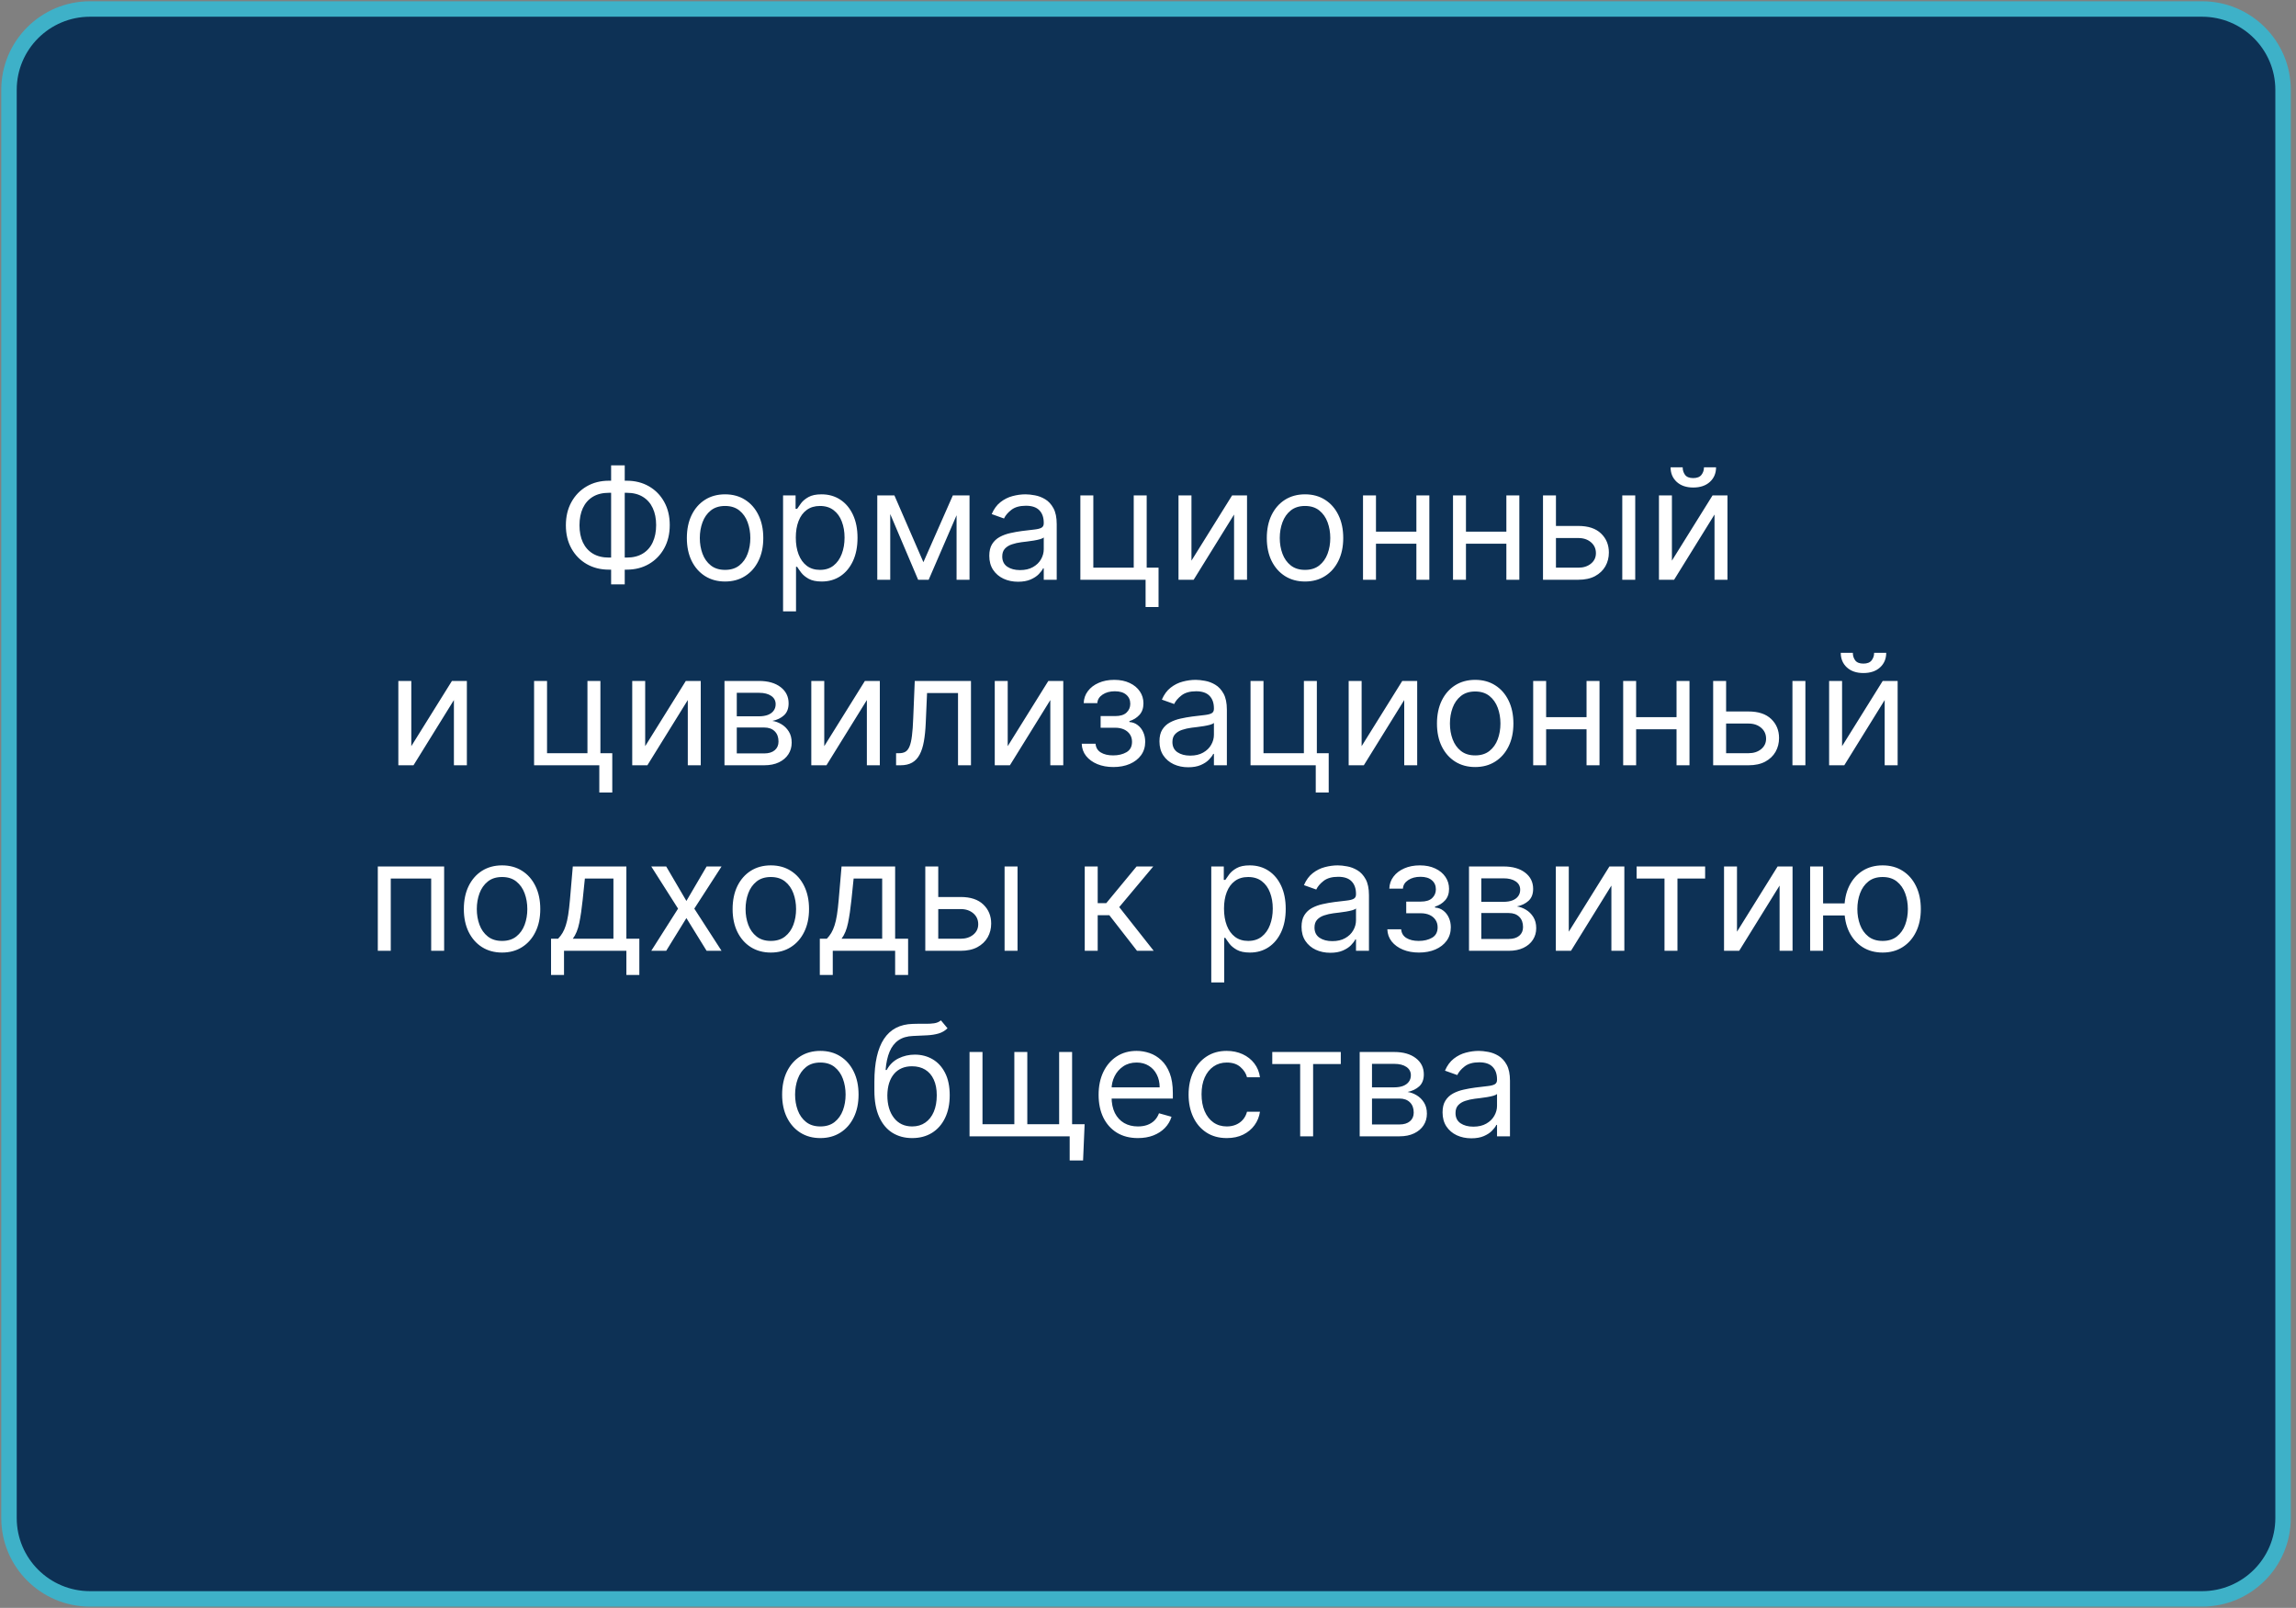 <?xml version="1.0" encoding="UTF-8"?> <svg xmlns="http://www.w3.org/2000/svg" width="297" height="208" viewBox="0 0 297 208" fill="none"><rect x="0" y="0" width="297" height="208" fill="#808080" stroke="none"/><g clip-path="url(#clip0_4264_37)"><path d="M284.844 1.164H11.646C5.857 1.164 1.164 5.846 1.164 11.622V196.382C1.164 202.158 5.857 206.84 11.646 206.84H284.844C290.634 206.84 295.327 202.158 295.327 196.382V11.622C295.327 5.846 290.634 1.164 284.844 1.164Z" fill="#0D3155" stroke="#3EB1C8" stroke-width="2"></path><path d="M78.767 62.188H81.068C82.148 62.188 83.107 62.429 83.945 62.912C84.783 63.395 85.441 64.067 85.919 64.929C86.397 65.791 86.636 66.79 86.636 67.926C86.636 69.062 86.397 70.064 85.919 70.93C85.441 71.797 84.783 72.474 83.945 72.962C83.107 73.449 82.148 73.693 81.068 73.693H78.767C77.688 73.693 76.729 73.452 75.891 72.969C75.053 72.486 74.395 71.813 73.916 70.952C73.438 70.09 73.199 69.091 73.199 67.954C73.199 66.818 73.438 65.817 73.916 64.95C74.395 64.084 75.053 63.407 75.891 62.919C76.729 62.431 77.688 62.188 78.767 62.188ZM78.767 63.75C77.943 63.75 77.247 63.923 76.679 64.269C76.116 64.614 75.687 65.102 75.394 65.731C75.105 66.361 74.96 67.102 74.96 67.954C74.96 68.797 75.105 69.531 75.394 70.156C75.687 70.781 76.116 71.267 76.679 71.612C77.247 71.958 77.943 72.131 78.767 72.131H81.068C81.892 72.131 82.586 71.958 83.149 71.612C83.718 71.267 84.146 70.779 84.435 70.149C84.728 69.519 84.875 68.778 84.875 67.926C84.875 67.083 84.728 66.349 84.435 65.724C84.146 65.099 83.718 64.614 83.149 64.269C82.586 63.923 81.892 63.75 81.068 63.75H78.767ZM80.813 60.199V75.597H79.051V60.199H80.813ZM93.792 75.227C92.807 75.227 91.943 74.993 91.2 74.524C90.461 74.055 89.883 73.4 89.467 72.557C89.055 71.714 88.849 70.729 88.849 69.602C88.849 68.466 89.055 67.474 89.467 66.626C89.883 65.779 90.461 65.121 91.2 64.652C91.943 64.183 92.807 63.949 93.792 63.949C94.777 63.949 95.639 64.183 96.377 64.652C97.121 65.121 97.698 65.779 98.11 66.626C98.527 67.474 98.735 68.466 98.735 69.602C98.735 70.729 98.527 71.714 98.11 72.557C97.698 73.4 97.121 74.055 96.377 74.524C95.639 74.993 94.777 75.227 93.792 75.227ZM93.792 73.722C94.54 73.722 95.156 73.53 95.639 73.146C96.122 72.763 96.479 72.258 96.711 71.633C96.943 71.008 97.059 70.331 97.059 69.602C97.059 68.873 96.943 68.194 96.711 67.564C96.479 66.934 96.122 66.425 95.639 66.037C95.156 65.649 94.54 65.454 93.792 65.454C93.044 65.454 92.428 65.649 91.945 66.037C91.463 66.425 91.105 66.934 90.873 67.564C90.641 68.194 90.525 68.873 90.525 69.602C90.525 70.331 90.641 71.008 90.873 71.633C91.105 72.258 91.463 72.763 91.945 73.146C92.428 73.53 93.044 73.722 93.792 73.722ZM101.294 79.091V64.091H102.913V65.824H103.112C103.235 65.635 103.406 65.393 103.623 65.099C103.846 64.801 104.163 64.536 104.575 64.304C104.992 64.067 105.555 63.949 106.265 63.949C107.184 63.949 107.994 64.178 108.694 64.638C109.395 65.097 109.942 65.748 110.335 66.591C110.728 67.434 110.925 68.428 110.925 69.574C110.925 70.729 110.728 71.731 110.335 72.578C109.942 73.421 109.398 74.074 108.702 74.538C108.006 74.998 107.203 75.227 106.294 75.227C105.593 75.227 105.032 75.111 104.611 74.879C104.189 74.642 103.865 74.375 103.638 74.077C103.41 73.774 103.235 73.523 103.112 73.324H102.97V79.091H101.294ZM102.942 69.546C102.942 70.369 103.062 71.096 103.304 71.726C103.545 72.351 103.898 72.841 104.362 73.196C104.826 73.546 105.394 73.722 106.067 73.722C106.767 73.722 107.352 73.537 107.821 73.168C108.294 72.794 108.649 72.292 108.886 71.662C109.128 71.028 109.248 70.322 109.248 69.546C109.248 68.778 109.13 68.087 108.893 67.472C108.661 66.851 108.309 66.361 107.835 66.001C107.366 65.637 106.777 65.454 106.067 65.454C105.385 65.454 104.812 65.627 104.348 65.973C103.884 66.314 103.533 66.792 103.297 67.408C103.06 68.019 102.942 68.731 102.942 69.546ZM119.447 72.727L123.254 64.091H124.845L120.129 75H118.765L114.135 64.091H115.697L119.447 72.727ZM115.157 64.091V75H113.481V64.091H115.157ZM123.737 75V64.091H125.413V75H123.737ZM131.692 75.256C131 75.256 130.373 75.126 129.809 74.865C129.246 74.6 128.799 74.219 128.467 73.722C128.136 73.22 127.97 72.614 127.97 71.903C127.97 71.278 128.093 70.772 128.339 70.383C128.586 69.99 128.915 69.683 129.327 69.46C129.738 69.238 130.193 69.072 130.69 68.963C131.192 68.849 131.696 68.76 132.203 68.693C132.866 68.608 133.403 68.544 133.815 68.501C134.232 68.454 134.535 68.376 134.724 68.267C134.918 68.158 135.015 67.969 135.015 67.699V67.642C135.015 66.941 134.824 66.397 134.44 66.008C134.061 65.62 133.486 65.426 132.714 65.426C131.914 65.426 131.287 65.601 130.832 65.952C130.378 66.302 130.058 66.676 129.873 67.074L128.282 66.506C128.567 65.843 128.945 65.327 129.419 64.957C129.897 64.583 130.418 64.323 130.981 64.176C131.55 64.025 132.108 63.949 132.657 63.949C133.008 63.949 133.41 63.992 133.865 64.077C134.324 64.157 134.767 64.325 135.193 64.581C135.624 64.837 135.981 65.222 136.265 65.739C136.55 66.255 136.692 66.946 136.692 67.812V75H135.015V73.523H134.93C134.817 73.76 134.627 74.013 134.362 74.283C134.097 74.553 133.744 74.782 133.304 74.972C132.863 75.161 132.326 75.256 131.692 75.256ZM131.947 73.75C132.61 73.75 133.169 73.62 133.623 73.359C134.083 73.099 134.428 72.763 134.66 72.351C134.897 71.939 135.015 71.506 135.015 71.051V69.517C134.944 69.602 134.788 69.68 134.547 69.751C134.31 69.818 134.035 69.877 133.723 69.929C133.415 69.976 133.114 70.019 132.821 70.057C132.532 70.09 132.298 70.118 132.118 70.142C131.682 70.199 131.275 70.291 130.896 70.419C130.522 70.542 130.219 70.729 129.987 70.98C129.76 71.226 129.646 71.562 129.646 71.989C129.646 72.571 129.862 73.011 130.292 73.31C130.728 73.603 131.28 73.75 131.947 73.75ZM148.33 64.091V73.438H149.865V78.523H148.188V75H139.751V64.091H141.427V73.438H146.654V64.091H148.33ZM154.122 72.528L159.378 64.091H161.31V75H159.634V66.562L154.406 75H152.446V64.091H154.122V72.528ZM168.812 75.227C167.827 75.227 166.963 74.993 166.219 74.524C165.481 74.055 164.903 73.4 164.486 72.557C164.074 71.714 163.868 70.729 163.868 69.602C163.868 68.466 164.074 67.474 164.486 66.626C164.903 65.779 165.481 65.121 166.219 64.652C166.963 64.183 167.827 63.949 168.812 63.949C169.796 63.949 170.658 64.183 171.397 64.652C172.14 65.121 172.718 65.779 173.13 66.626C173.546 67.474 173.755 68.466 173.755 69.602C173.755 70.729 173.546 71.714 173.13 72.557C172.718 73.4 172.14 74.055 171.397 74.524C170.658 74.993 169.796 75.227 168.812 75.227ZM168.812 73.722C169.56 73.722 170.175 73.53 170.658 73.146C171.141 72.763 171.499 72.258 171.731 71.633C171.963 71.008 172.079 70.331 172.079 69.602C172.079 68.873 171.963 68.194 171.731 67.564C171.499 66.934 171.141 66.425 170.658 66.037C170.175 65.649 169.56 65.454 168.812 65.454C168.064 65.454 167.448 65.649 166.965 66.037C166.482 66.425 166.125 66.934 165.893 67.564C165.661 68.194 165.545 68.873 165.545 69.602C165.545 70.331 165.661 71.008 165.893 71.633C166.125 72.258 166.482 72.763 166.965 73.146C167.448 73.53 168.064 73.722 168.812 73.722ZM183.615 68.778V70.341H177.592V68.778H183.615ZM177.99 64.091V75H176.313V64.091H177.99ZM184.893 64.091V75H183.217V64.091H184.893ZM195.255 68.778V70.341H189.232V68.778H195.255ZM189.63 64.091V75H187.954V64.091H189.63ZM196.534 64.091V75H194.857V64.091H196.534ZM201.044 68.04H204.169C205.447 68.04 206.425 68.364 207.102 69.013C207.779 69.662 208.117 70.483 208.117 71.477C208.117 72.131 207.966 72.725 207.663 73.26C207.36 73.79 206.915 74.214 206.328 74.531C205.74 74.844 205.021 75 204.169 75H199.595V64.091H201.271V73.438H204.169C204.831 73.438 205.376 73.262 205.802 72.912C206.228 72.562 206.441 72.112 206.441 71.562C206.441 70.985 206.228 70.514 205.802 70.149C205.376 69.785 204.831 69.602 204.169 69.602H201.044V68.04ZM209.85 75V64.091H211.526V75H209.85ZM216.271 72.528L221.526 64.091H223.458V75H221.782V66.562L216.555 75H214.595V64.091H216.271V72.528ZM220.419 60.455H221.981C221.981 61.222 221.716 61.849 221.186 62.337C220.655 62.824 219.936 63.068 219.026 63.068C218.132 63.068 217.419 62.824 216.889 62.337C216.363 61.849 216.1 61.222 216.1 60.455H217.663C217.663 60.824 217.765 61.148 217.968 61.428C218.177 61.707 218.529 61.847 219.026 61.847C219.524 61.847 219.879 61.707 220.092 61.428C220.31 61.148 220.419 60.824 220.419 60.455ZM53.204 96.528L58.46 88.091H60.392V99H58.716V90.562L53.489 99H51.528V88.091H53.204V96.528ZM77.666 88.091V97.438H79.201V102.523H77.524V99H69.087V88.091H70.763V97.438H75.99V88.091H77.666ZM83.458 96.528L88.714 88.091H90.646V99H88.97V90.562L83.742 99H81.782V88.091H83.458V96.528ZM93.716 99V88.091H98.176C99.35 88.091 100.283 88.356 100.974 88.886C101.666 89.417 102.011 90.117 102.011 90.989C102.011 91.651 101.815 92.165 101.422 92.53C101.029 92.89 100.524 93.133 99.909 93.261C100.311 93.318 100.702 93.46 101.081 93.688C101.464 93.915 101.782 94.227 102.032 94.625C102.283 95.018 102.409 95.501 102.409 96.074C102.409 96.633 102.267 97.132 101.983 97.572C101.699 98.013 101.291 98.361 100.761 98.617C100.231 98.872 99.596 99 98.858 99H93.716ZM95.307 97.466H98.858C99.435 97.466 99.888 97.329 100.214 97.054C100.541 96.779 100.704 96.405 100.704 95.932C100.704 95.368 100.541 94.926 100.214 94.604C99.888 94.277 99.435 94.114 98.858 94.114H95.307V97.466ZM95.307 92.665H98.176C98.626 92.665 99.012 92.603 99.334 92.48C99.656 92.352 99.902 92.172 100.072 91.94C100.247 91.704 100.335 91.424 100.335 91.102C100.335 90.643 100.143 90.283 99.76 90.023C99.376 89.758 98.848 89.625 98.176 89.625H95.307V92.665ZM106.622 96.528L111.878 88.091H113.81V99H112.134V90.562L106.906 99H104.946V88.091H106.622V96.528ZM115.914 99V97.438H116.312C116.638 97.438 116.911 97.374 117.128 97.246C117.346 97.113 117.521 96.883 117.654 96.557C117.791 96.225 117.895 95.766 117.966 95.179C118.042 94.587 118.097 93.834 118.13 92.921L118.329 88.091H125.601V99H123.925V89.653H119.92L119.749 93.546C119.711 94.44 119.631 95.229 119.508 95.91C119.389 96.588 119.207 97.156 118.961 97.615C118.719 98.074 118.397 98.42 117.995 98.652C117.592 98.884 117.088 99 116.482 99H115.914ZM130.353 96.528L135.608 88.091H137.54V99H135.864V90.562L130.637 99H128.677V88.091H130.353V96.528ZM139.928 96.216H141.718C141.756 96.708 141.979 97.082 142.386 97.338C142.798 97.594 143.333 97.722 143.991 97.722C144.663 97.722 145.239 97.584 145.717 97.31C146.195 97.03 146.434 96.581 146.434 95.96C146.434 95.596 146.344 95.278 146.164 95.008C145.984 94.734 145.731 94.521 145.404 94.369C145.078 94.218 144.692 94.142 144.247 94.142H142.372V92.636H144.247C144.914 92.636 145.407 92.485 145.724 92.182C146.046 91.879 146.207 91.5 146.207 91.046C146.207 90.558 146.034 90.167 145.688 89.874C145.343 89.575 144.853 89.426 144.218 89.426C143.579 89.426 143.046 89.57 142.62 89.859C142.194 90.144 141.969 90.51 141.945 90.96H140.184C140.203 90.373 140.383 89.855 140.724 89.405C141.065 88.95 141.529 88.595 142.116 88.34C142.703 88.079 143.375 87.949 144.133 87.949C144.9 87.949 145.565 88.084 146.129 88.354C146.697 88.619 147.135 88.981 147.443 89.44C147.755 89.895 147.911 90.411 147.911 90.989C147.911 91.604 147.739 92.101 147.393 92.48C147.047 92.859 146.614 93.129 146.093 93.29V93.403C146.505 93.432 146.863 93.564 147.166 93.801C147.473 94.033 147.713 94.338 147.883 94.717C148.053 95.091 148.139 95.506 148.139 95.96C148.139 96.623 147.961 97.201 147.606 97.693C147.251 98.181 146.763 98.56 146.143 98.829C145.523 99.095 144.815 99.227 144.019 99.227C143.248 99.227 142.556 99.102 141.945 98.851C141.335 98.595 140.849 98.242 140.49 97.793C140.134 97.338 139.947 96.812 139.928 96.216ZM153.703 99.256C153.012 99.256 152.385 99.126 151.821 98.865C151.258 98.6 150.81 98.219 150.479 97.722C150.147 97.22 149.982 96.614 149.982 95.903C149.982 95.278 150.105 94.772 150.351 94.383C150.597 93.99 150.926 93.683 151.338 93.46C151.75 93.238 152.205 93.072 152.702 92.963C153.204 92.849 153.708 92.76 154.215 92.693C154.878 92.608 155.415 92.544 155.827 92.501C156.244 92.454 156.547 92.376 156.736 92.267C156.93 92.158 157.027 91.969 157.027 91.699V91.642C157.027 90.941 156.835 90.397 156.452 90.008C156.073 89.62 155.498 89.426 154.726 89.426C153.926 89.426 153.298 89.601 152.844 89.952C152.389 90.302 152.07 90.676 151.885 91.074L150.294 90.506C150.578 89.843 150.957 89.327 151.431 88.957C151.909 88.583 152.43 88.323 152.993 88.176C153.561 88.025 154.12 87.949 154.669 87.949C155.02 87.949 155.422 87.992 155.877 88.077C156.336 88.157 156.779 88.325 157.205 88.581C157.636 88.837 157.993 89.222 158.277 89.739C158.561 90.255 158.703 90.946 158.703 91.812V99H157.027V97.523H156.942C156.828 97.76 156.639 98.013 156.374 98.283C156.109 98.553 155.756 98.782 155.316 98.972C154.875 99.161 154.338 99.256 153.703 99.256ZM153.959 97.75C154.622 97.75 155.181 97.62 155.635 97.359C156.094 97.099 156.44 96.763 156.672 96.351C156.909 95.939 157.027 95.506 157.027 95.051V93.517C156.956 93.602 156.8 93.68 156.558 93.751C156.322 93.818 156.047 93.877 155.735 93.929C155.427 93.976 155.126 94.019 154.833 94.057C154.544 94.09 154.309 94.118 154.129 94.142C153.694 94.199 153.287 94.291 152.908 94.419C152.534 94.542 152.231 94.729 151.999 94.98C151.771 95.226 151.658 95.562 151.658 95.989C151.658 96.571 151.873 97.011 152.304 97.31C152.74 97.603 153.291 97.75 153.959 97.75ZM170.342 88.091V97.438H171.876V102.523H170.2V99H161.763V88.091H163.439V97.438H168.666V88.091H170.342ZM176.134 96.528L181.39 88.091H183.322V99H181.645V90.562L176.418 99H174.458V88.091H176.134V96.528ZM190.823 99.227C189.838 99.227 188.974 98.993 188.231 98.524C187.492 98.055 186.915 97.4 186.498 96.557C186.086 95.714 185.88 94.729 185.88 93.602C185.88 92.466 186.086 91.474 186.498 90.626C186.915 89.779 187.492 89.121 188.231 88.652C188.974 88.183 189.838 87.949 190.823 87.949C191.808 87.949 192.67 88.183 193.409 88.652C194.152 89.121 194.73 89.779 195.142 90.626C195.558 91.474 195.767 92.466 195.767 93.602C195.767 94.729 195.558 95.714 195.142 96.557C194.73 97.4 194.152 98.055 193.409 98.524C192.67 98.993 191.808 99.227 190.823 99.227ZM190.823 97.722C191.571 97.722 192.187 97.53 192.67 97.146C193.153 96.763 193.51 96.258 193.742 95.633C193.974 95.008 194.09 94.331 194.09 93.602C194.09 92.873 193.974 92.194 193.742 91.564C193.51 90.934 193.153 90.425 192.67 90.037C192.187 89.649 191.571 89.454 190.823 89.454C190.075 89.454 189.46 89.649 188.977 90.037C188.494 90.425 188.136 90.934 187.904 91.564C187.672 92.194 187.556 92.873 187.556 93.602C187.556 94.331 187.672 95.008 187.904 95.633C188.136 96.258 188.494 96.763 188.977 97.146C189.46 97.53 190.075 97.722 190.823 97.722ZM205.626 92.778V94.341H199.604V92.778H205.626ZM200.001 88.091V99H198.325V88.091H200.001ZM206.905 88.091V99H205.229V88.091H206.905ZM217.267 92.778V94.341H211.244V92.778H217.267ZM211.642 88.091V99H209.966V88.091H211.642ZM218.545 88.091V99H216.869V88.091H218.545ZM223.055 92.04H226.18C227.459 92.04 228.436 92.364 229.113 93.013C229.791 93.662 230.129 94.483 230.129 95.477C230.129 96.131 229.978 96.725 229.675 97.26C229.372 97.79 228.926 98.214 228.339 98.531C227.752 98.844 227.032 99 226.18 99H221.606V88.091H223.282V97.438H226.18C226.843 97.438 227.388 97.262 227.814 96.912C228.24 96.562 228.453 96.112 228.453 95.562C228.453 94.985 228.24 94.514 227.814 94.149C227.388 93.785 226.843 93.602 226.18 93.602H223.055V92.04ZM231.862 99V88.091H233.538V99H231.862ZM238.282 96.528L243.538 88.091H245.47V99H243.794V90.562L238.567 99H236.606V88.091H238.282V96.528ZM242.43 84.454H243.993C243.993 85.222 243.728 85.849 243.197 86.337C242.667 86.824 241.947 87.068 241.038 87.068C240.143 87.068 239.431 86.824 238.9 86.337C238.375 85.849 238.112 85.222 238.112 84.454H239.675C239.675 84.824 239.776 85.148 239.98 85.428C240.188 85.707 240.541 85.847 241.038 85.847C241.535 85.847 241.89 85.707 242.104 85.428C242.321 85.148 242.43 84.824 242.43 84.454ZM48.872 123V112.091H57.452V123H55.775V113.653H50.548V123H48.872ZM64.944 123.227C63.96 123.227 63.096 122.993 62.352 122.524C61.614 122.055 61.036 121.4 60.619 120.557C60.207 119.714 60.001 118.729 60.001 117.602C60.001 116.466 60.207 115.474 60.619 114.626C61.036 113.779 61.614 113.121 62.352 112.652C63.096 112.183 63.96 111.949 64.944 111.949C65.929 111.949 66.791 112.183 67.53 112.652C68.273 113.121 68.851 113.779 69.263 114.626C69.679 115.474 69.888 116.466 69.888 117.602C69.888 118.729 69.679 119.714 69.263 120.557C68.851 121.4 68.273 122.055 67.53 122.524C66.791 122.993 65.929 123.227 64.944 123.227ZM64.944 121.722C65.692 121.722 66.308 121.53 66.791 121.146C67.274 120.763 67.632 120.259 67.864 119.634C68.096 119.009 68.212 118.331 68.212 117.602C68.212 116.873 68.096 116.194 67.864 115.564C67.632 114.934 67.274 114.425 66.791 114.037C66.308 113.649 65.692 113.455 64.944 113.455C64.196 113.455 63.581 113.649 63.098 114.037C62.615 114.425 62.257 114.934 62.025 115.564C61.793 116.194 61.677 116.873 61.677 117.602C61.677 118.331 61.793 119.009 62.025 119.634C62.257 120.259 62.615 120.763 63.098 121.146C63.581 121.53 64.196 121.722 64.944 121.722ZM71.281 126.125V121.438H72.191C72.413 121.205 72.605 120.955 72.766 120.685C72.927 120.415 73.067 120.095 73.185 119.726C73.308 119.352 73.412 118.897 73.497 118.362C73.583 117.822 73.658 117.171 73.725 116.409L74.094 112.091H81.026V121.438H82.702V126.125H81.026V123H72.958V126.125H71.281ZM74.094 121.438H79.35V113.653H75.656L75.372 116.409C75.254 117.55 75.107 118.547 74.932 119.399C74.757 120.251 74.478 120.931 74.094 121.438ZM86.177 112.091L88.79 116.551L91.404 112.091H93.336L89.813 117.545L93.336 123H91.404L88.79 118.767L86.177 123H84.245L87.711 117.545L84.245 112.091H86.177ZM99.71 123.227C98.725 123.227 97.861 122.993 97.118 122.524C96.379 122.055 95.801 121.4 95.385 120.557C94.973 119.714 94.767 118.729 94.767 117.602C94.767 116.466 94.973 115.474 95.385 114.626C95.801 113.779 96.379 113.121 97.118 112.652C97.861 112.183 98.725 111.949 99.71 111.949C100.695 111.949 101.557 112.183 102.295 112.652C103.039 113.121 103.616 113.779 104.028 114.626C104.445 115.474 104.653 116.466 104.653 117.602C104.653 118.729 104.445 119.714 104.028 120.557C103.616 121.4 103.039 122.055 102.295 122.524C101.557 122.993 100.695 123.227 99.71 123.227ZM99.71 121.722C100.458 121.722 101.074 121.53 101.557 121.146C102.04 120.763 102.397 120.259 102.629 119.634C102.861 119.009 102.977 118.331 102.977 117.602C102.977 116.873 102.861 116.194 102.629 115.564C102.397 114.934 102.04 114.425 101.557 114.037C101.074 113.649 100.458 113.455 99.71 113.455C98.962 113.455 98.346 113.649 97.864 114.037C97.38 114.425 97.023 114.934 96.791 115.564C96.559 116.194 96.443 116.873 96.443 117.602C96.443 118.331 96.559 119.009 96.791 119.634C97.023 120.259 97.38 120.763 97.864 121.146C98.346 121.53 98.962 121.722 99.71 121.722ZM106.047 126.125V121.438H106.956C107.179 121.205 107.37 120.955 107.531 120.685C107.692 120.415 107.832 120.095 107.95 119.726C108.074 119.352 108.178 118.897 108.263 118.362C108.348 117.822 108.424 117.171 108.49 116.409L108.86 112.091H115.791V121.438H117.468V126.125H115.791V123H107.723V126.125H106.047ZM108.86 121.438H114.115V113.653H110.422L110.138 116.409C110.02 117.55 109.873 118.547 109.698 119.399C109.522 120.251 109.243 120.931 108.86 121.438ZM121.141 116.04H124.266C125.545 116.04 126.522 116.364 127.199 117.013C127.876 117.661 128.215 118.483 128.215 119.477C128.215 120.131 128.064 120.725 127.76 121.26C127.457 121.79 127.012 122.214 126.425 122.531C125.838 122.844 125.118 123 124.266 123H119.692V112.091H121.368V121.438H124.266C124.929 121.438 125.474 121.262 125.9 120.912C126.326 120.562 126.539 120.112 126.539 119.562C126.539 118.985 126.326 118.514 125.9 118.149C125.474 117.785 124.929 117.602 124.266 117.602H121.141V116.04ZM129.948 123V112.091H131.624V123H129.948ZM140.317 123V112.091H141.993V116.835H143.101L147.022 112.091H149.181L144.778 117.347L149.238 123H147.079L143.499 118.398H141.993V123H140.317ZM156.684 127.091V112.091H158.304V113.824H158.503C158.626 113.634 158.796 113.393 159.014 113.099C159.237 112.801 159.554 112.536 159.966 112.304C160.382 112.067 160.946 111.949 161.656 111.949C162.575 111.949 163.384 112.179 164.085 112.638C164.786 113.097 165.333 113.748 165.726 114.591C166.119 115.434 166.315 116.428 166.315 117.574C166.315 118.729 166.119 119.731 165.726 120.578C165.333 121.421 164.788 122.074 164.092 122.538C163.396 122.998 162.594 123.227 161.684 123.227C160.984 123.227 160.423 123.111 160.001 122.879C159.58 122.643 159.256 122.375 159.028 122.077C158.801 121.774 158.626 121.523 158.503 121.324H158.361V127.091H156.684ZM158.332 117.545C158.332 118.369 158.453 119.096 158.694 119.726C158.936 120.351 159.289 120.841 159.753 121.196C160.217 121.546 160.785 121.722 161.457 121.722C162.158 121.722 162.743 121.537 163.211 121.168C163.685 120.794 164.04 120.292 164.277 119.662C164.518 119.027 164.639 118.322 164.639 117.545C164.639 116.778 164.521 116.087 164.284 115.472C164.052 114.851 163.699 114.361 163.226 114.001C162.757 113.637 162.167 113.455 161.457 113.455C160.775 113.455 160.202 113.627 159.738 113.973C159.274 114.314 158.924 114.792 158.687 115.408C158.451 116.018 158.332 116.731 158.332 117.545ZM172.082 123.256C171.391 123.256 170.764 123.125 170.2 122.865C169.637 122.6 169.189 122.219 168.858 121.722C168.526 121.22 168.361 120.614 168.361 119.903C168.361 119.278 168.484 118.772 168.73 118.384C168.976 117.991 169.305 117.683 169.717 117.46C170.129 117.238 170.584 117.072 171.081 116.963C171.583 116.849 172.087 116.759 172.594 116.693C173.256 116.608 173.794 116.544 174.206 116.501C174.622 116.454 174.925 116.376 175.115 116.267C175.309 116.158 175.406 115.969 175.406 115.699V115.642C175.406 114.941 175.214 114.397 174.831 114.009C174.452 113.62 173.877 113.426 173.105 113.426C172.305 113.426 171.677 113.601 171.223 113.952C170.768 114.302 170.449 114.676 170.264 115.074L168.673 114.506C168.957 113.843 169.336 113.327 169.809 112.957C170.288 112.583 170.809 112.323 171.372 112.176C171.94 112.025 172.499 111.949 173.048 111.949C173.398 111.949 173.801 111.991 174.256 112.077C174.715 112.157 175.157 112.325 175.584 112.581C176.015 112.837 176.372 113.223 176.656 113.739C176.94 114.255 177.082 114.946 177.082 115.812V123H175.406V121.523H175.321C175.207 121.759 175.018 122.013 174.753 122.283C174.488 122.553 174.135 122.782 173.694 122.972C173.254 123.161 172.717 123.256 172.082 123.256ZM172.338 121.75C173.001 121.75 173.559 121.62 174.014 121.359C174.473 121.099 174.819 120.763 175.051 120.351C175.288 119.939 175.406 119.506 175.406 119.051V117.517C175.335 117.602 175.179 117.68 174.937 117.751C174.701 117.818 174.426 117.877 174.113 117.929C173.806 117.976 173.505 118.019 173.211 118.057C172.923 118.09 172.688 118.118 172.508 118.142C172.073 118.199 171.666 118.291 171.287 118.419C170.913 118.542 170.61 118.729 170.378 118.98C170.15 119.226 170.037 119.562 170.037 119.989C170.037 120.571 170.252 121.011 170.683 121.31C171.119 121.603 171.67 121.75 172.338 121.75ZM179.46 120.216H181.249C181.287 120.708 181.51 121.082 181.917 121.338C182.329 121.594 182.864 121.722 183.522 121.722C184.195 121.722 184.77 121.584 185.248 121.31C185.726 121.03 185.965 120.58 185.965 119.96C185.965 119.596 185.875 119.278 185.695 119.009C185.516 118.734 185.262 118.521 184.936 118.369C184.609 118.218 184.223 118.142 183.778 118.142H181.903V116.636H183.778C184.445 116.636 184.938 116.485 185.255 116.182C185.577 115.879 185.738 115.5 185.738 115.045C185.738 114.558 185.565 114.167 185.22 113.874C184.874 113.575 184.384 113.426 183.749 113.426C183.11 113.426 182.578 113.571 182.151 113.859C181.725 114.143 181.5 114.51 181.477 114.96H179.715C179.734 114.373 179.914 113.855 180.255 113.405C180.596 112.95 181.06 112.595 181.647 112.339C182.234 112.079 182.907 111.949 183.664 111.949C184.431 111.949 185.097 112.084 185.66 112.354C186.228 112.619 186.666 112.981 186.974 113.44C187.286 113.895 187.443 114.411 187.443 114.989C187.443 115.604 187.27 116.101 186.924 116.48C186.579 116.859 186.145 117.129 185.624 117.29V117.403C186.036 117.432 186.394 117.564 186.697 117.801C187.005 118.033 187.244 118.339 187.414 118.717C187.585 119.091 187.67 119.506 187.67 119.96C187.67 120.623 187.492 121.201 187.137 121.693C186.782 122.181 186.294 122.56 185.674 122.83C185.054 123.095 184.346 123.227 183.551 123.227C182.779 123.227 182.088 123.102 181.477 122.851C180.866 122.595 180.381 122.242 180.021 121.793C179.666 121.338 179.479 120.812 179.46 120.216ZM190.024 123V112.091H194.485C195.659 112.091 196.592 112.356 197.283 112.886C197.974 113.417 198.32 114.117 198.32 114.989C198.32 115.652 198.123 116.165 197.73 116.53C197.337 116.89 196.833 117.134 196.218 117.261C196.62 117.318 197.011 117.46 197.389 117.688C197.773 117.915 198.09 118.227 198.341 118.625C198.592 119.018 198.718 119.501 198.718 120.074C198.718 120.633 198.575 121.132 198.291 121.572C198.007 122.013 197.6 122.361 197.07 122.616C196.539 122.872 195.905 123 195.166 123H190.024ZM191.615 121.466H195.166C195.744 121.466 196.196 121.329 196.523 121.054C196.85 120.779 197.013 120.405 197.013 119.932C197.013 119.368 196.85 118.926 196.523 118.604C196.196 118.277 195.744 118.114 195.166 118.114H191.615V121.466ZM191.615 116.665H194.485C194.934 116.665 195.32 116.603 195.642 116.48C195.964 116.352 196.21 116.172 196.381 115.94C196.556 115.704 196.644 115.424 196.644 115.102C196.644 114.643 196.452 114.283 196.068 114.023C195.685 113.758 195.157 113.625 194.485 113.625H191.615V116.665ZM202.931 120.528L208.187 112.091H210.118V123H208.442V114.562L203.215 123H201.255V112.091H202.931V120.528ZM211.704 113.653V112.091H220.568V113.653H216.988V123H215.312V113.653H211.704ZM224.689 120.528L229.944 112.091H231.876V123H230.2V114.562L224.973 123H223.013V112.091H224.689V120.528ZM240.173 116.864V118.426H234.406V116.864H240.173ZM235.827 112.091V123H234.151V112.091H235.827ZM243.526 123.227C242.541 123.227 241.677 122.993 240.933 122.524C240.195 122.055 239.617 121.4 239.2 120.557C238.789 119.714 238.583 118.729 238.583 117.602C238.583 116.466 238.789 115.474 239.2 114.626C239.617 113.779 240.195 113.121 240.933 112.652C241.677 112.183 242.541 111.949 243.526 111.949C244.511 111.949 245.372 112.183 246.111 112.652C246.854 113.121 247.432 113.779 247.844 114.626C248.261 115.474 248.469 116.466 248.469 117.602C248.469 118.729 248.261 119.714 247.844 120.557C247.432 121.4 246.854 122.055 246.111 122.524C245.372 122.993 244.511 123.227 243.526 123.227ZM243.526 121.722C244.274 121.722 244.889 121.53 245.372 121.146C245.855 120.763 246.213 120.259 246.445 119.634C246.677 119.009 246.793 118.331 246.793 117.602C246.793 116.873 246.677 116.194 246.445 115.564C246.213 114.934 245.855 114.425 245.372 114.037C244.889 113.649 244.274 113.455 243.526 113.455C242.778 113.455 242.162 113.649 241.679 114.037C241.196 114.425 240.839 114.934 240.607 115.564C240.375 116.194 240.259 116.873 240.259 117.602C240.259 118.331 240.375 119.009 240.607 119.634C240.839 120.259 241.196 120.763 241.679 121.146C242.162 121.53 242.778 121.722 243.526 121.722ZM106.116 147.227C105.131 147.227 104.267 146.993 103.524 146.524C102.785 146.055 102.208 145.4 101.791 144.557C101.379 143.714 101.173 142.729 101.173 141.602C101.173 140.466 101.379 139.474 101.791 138.626C102.208 137.779 102.785 137.121 103.524 136.652C104.267 136.183 105.131 135.949 106.116 135.949C107.101 135.949 107.963 136.183 108.702 136.652C109.445 137.121 110.023 137.779 110.434 138.626C110.851 139.474 111.059 140.466 111.059 141.602C111.059 142.729 110.851 143.714 110.434 144.557C110.023 145.4 109.445 146.055 108.702 146.524C107.963 146.993 107.101 147.227 106.116 147.227ZM106.116 145.722C106.864 145.722 107.48 145.53 107.963 145.146C108.446 144.763 108.803 144.259 109.035 143.634C109.267 143.009 109.383 142.331 109.383 141.602C109.383 140.873 109.267 140.194 109.035 139.564C108.803 138.934 108.446 138.425 107.963 138.037C107.48 137.649 106.864 137.455 106.116 137.455C105.368 137.455 104.753 137.649 104.27 138.037C103.787 138.425 103.429 138.934 103.197 139.564C102.965 140.194 102.849 140.873 102.849 141.602C102.849 142.331 102.965 143.009 103.197 143.634C103.429 144.259 103.787 144.763 104.27 145.146C104.753 145.53 105.368 145.722 106.116 145.722ZM121.715 132L122.567 133.023C122.235 133.345 121.852 133.57 121.416 133.697C120.981 133.825 120.488 133.903 119.939 133.932C119.39 133.96 118.779 133.989 118.107 134.017C117.349 134.045 116.722 134.23 116.225 134.571C115.727 134.912 115.344 135.404 115.074 136.048C114.804 136.692 114.631 137.483 114.556 138.42H114.698C115.067 137.739 115.578 137.237 116.232 136.915C116.885 136.593 117.586 136.432 118.334 136.432C119.186 136.432 119.953 136.631 120.635 137.028C121.317 137.426 121.857 138.016 122.254 138.797C122.652 139.578 122.851 140.542 122.851 141.688C122.851 142.829 122.647 143.813 122.24 144.642C121.838 145.471 121.272 146.11 120.543 146.56C119.818 147.005 118.968 147.227 117.993 147.227C117.018 147.227 116.163 146.998 115.429 146.538C114.695 146.074 114.125 145.388 113.718 144.479C113.31 143.565 113.107 142.436 113.107 141.091V139.926C113.107 137.497 113.519 135.655 114.343 134.401C115.171 133.146 116.416 132.497 118.078 132.455C118.665 132.436 119.189 132.431 119.648 132.44C120.107 132.45 120.507 132.429 120.848 132.376C121.189 132.324 121.478 132.199 121.715 132ZM117.993 145.722C118.651 145.722 119.217 145.556 119.691 145.224C120.169 144.893 120.536 144.427 120.791 143.825C121.047 143.219 121.175 142.507 121.175 141.688C121.175 140.892 121.045 140.215 120.784 139.656C120.529 139.098 120.162 138.671 119.683 138.378C119.205 138.084 118.632 137.938 117.965 137.938C117.477 137.938 117.039 138.02 116.651 138.186C116.262 138.352 115.931 138.596 115.656 138.918C115.382 139.24 115.169 139.633 115.017 140.097C114.87 140.561 114.792 141.091 114.783 141.688C114.783 142.909 115.069 143.887 115.642 144.621C116.215 145.355 116.999 145.722 117.993 145.722ZM140.301 145.438L140.102 150.125H138.369V147H136.949V145.438H140.301ZM125.415 136.091H127.091V145.438H131.21V136.091H132.887V145.438H137.006V136.091H138.682V147H125.415V136.091ZM147.196 147.227C146.145 147.227 145.238 146.995 144.476 146.531C143.718 146.062 143.133 145.409 142.721 144.571C142.314 143.728 142.111 142.748 142.111 141.631C142.111 140.513 142.314 139.528 142.721 138.676C143.133 137.819 143.706 137.152 144.44 136.673C145.179 136.19 146.041 135.949 147.025 135.949C147.594 135.949 148.155 136.044 148.709 136.233C149.263 136.422 149.767 136.73 150.221 137.156C150.676 137.578 151.038 138.136 151.308 138.832C151.578 139.528 151.713 140.385 151.713 141.403V142.114H143.304V140.665H150.008C150.008 140.049 149.885 139.5 149.639 139.017C149.398 138.534 149.052 138.153 148.602 137.874C148.157 137.594 147.631 137.455 147.025 137.455C146.358 137.455 145.78 137.62 145.292 137.952C144.809 138.278 144.438 138.705 144.177 139.23C143.917 139.756 143.787 140.319 143.787 140.92V141.886C143.787 142.71 143.929 143.409 144.213 143.982C144.502 144.55 144.902 144.983 145.413 145.281C145.925 145.575 146.519 145.722 147.196 145.722C147.636 145.722 148.034 145.66 148.389 145.537C148.749 145.409 149.059 145.22 149.319 144.969C149.58 144.713 149.781 144.396 149.923 144.017L151.542 144.472C151.372 145.021 151.086 145.504 150.683 145.92C150.281 146.332 149.783 146.654 149.192 146.886C148.6 147.114 147.934 147.227 147.196 147.227ZM158.694 147.227C157.672 147.227 156.791 146.986 156.052 146.503C155.314 146.02 154.746 145.355 154.348 144.507C153.95 143.66 153.751 142.691 153.751 141.602C153.751 140.494 153.955 139.517 154.362 138.669C154.774 137.817 155.347 137.152 156.081 136.673C156.819 136.19 157.681 135.949 158.666 135.949C159.433 135.949 160.124 136.091 160.74 136.375C161.355 136.659 161.86 137.057 162.253 137.568C162.646 138.08 162.89 138.676 162.984 139.358H161.308C161.18 138.861 160.896 138.42 160.456 138.037C160.02 137.649 159.433 137.455 158.694 137.455C158.041 137.455 157.468 137.625 156.976 137.966C156.488 138.302 156.107 138.778 155.832 139.393C155.562 140.004 155.427 140.722 155.427 141.545C155.427 142.388 155.56 143.122 155.825 143.747C156.095 144.372 156.474 144.857 156.961 145.203C157.454 145.549 158.032 145.722 158.694 145.722C159.13 145.722 159.525 145.646 159.881 145.494C160.236 145.343 160.536 145.125 160.782 144.841C161.029 144.557 161.204 144.216 161.308 143.818H162.984C162.89 144.462 162.655 145.042 162.281 145.558C161.912 146.07 161.422 146.477 160.811 146.78C160.205 147.078 159.499 147.227 158.694 147.227ZM164.575 137.653V136.091H173.439V137.653H169.859V147H168.183V137.653H164.575ZM175.884 147V136.091H180.344C181.518 136.091 182.451 136.356 183.142 136.886C183.834 137.417 184.179 138.117 184.179 138.989C184.179 139.652 183.983 140.165 183.59 140.53C183.197 140.89 182.692 141.134 182.077 141.261C182.479 141.318 182.87 141.46 183.249 141.688C183.632 141.915 183.95 142.227 184.2 142.625C184.451 143.018 184.577 143.501 184.577 144.074C184.577 144.633 184.435 145.132 184.151 145.572C183.867 146.013 183.459 146.361 182.929 146.616C182.399 146.872 181.764 147 181.026 147H175.884ZM177.475 145.466H181.026C181.603 145.466 182.056 145.329 182.382 145.054C182.709 144.779 182.872 144.405 182.872 143.932C182.872 143.368 182.709 142.926 182.382 142.604C182.056 142.277 181.603 142.114 181.026 142.114H177.475V145.466ZM177.475 140.665H180.344C180.794 140.665 181.18 140.603 181.502 140.48C181.824 140.352 182.07 140.172 182.24 139.94C182.415 139.704 182.503 139.424 182.503 139.102C182.503 138.643 182.311 138.283 181.928 138.023C181.544 137.758 181.016 137.625 180.344 137.625H177.475V140.665ZM190.324 147.256C189.633 147.256 189.006 147.125 188.442 146.865C187.879 146.6 187.431 146.219 187.1 145.722C186.769 145.22 186.603 144.614 186.603 143.903C186.603 143.278 186.726 142.772 186.972 142.384C187.218 141.991 187.547 141.683 187.959 141.46C188.371 141.238 188.826 141.072 189.323 140.963C189.825 140.849 190.329 140.759 190.836 140.693C191.499 140.608 192.036 140.544 192.448 140.501C192.865 140.454 193.168 140.376 193.357 140.267C193.551 140.158 193.648 139.969 193.648 139.699V139.642C193.648 138.941 193.456 138.397 193.073 138.009C192.694 137.62 192.119 137.426 191.347 137.426C190.547 137.426 189.92 137.601 189.465 137.952C189.01 138.302 188.691 138.676 188.506 139.074L186.915 138.506C187.199 137.843 187.578 137.327 188.052 136.957C188.53 136.583 189.051 136.323 189.614 136.176C190.182 136.025 190.741 135.949 191.29 135.949C191.641 135.949 192.043 135.991 192.498 136.077C192.957 136.157 193.4 136.325 193.826 136.581C194.257 136.837 194.614 137.223 194.898 137.739C195.182 138.255 195.324 138.946 195.324 139.812V147H193.648V145.523H193.563C193.449 145.759 193.26 146.013 192.995 146.283C192.73 146.553 192.377 146.782 191.937 146.972C191.496 147.161 190.959 147.256 190.324 147.256ZM190.58 145.75C191.243 145.75 191.802 145.62 192.256 145.359C192.715 145.099 193.061 144.763 193.293 144.351C193.53 143.939 193.648 143.506 193.648 143.051V141.517C193.577 141.602 193.421 141.68 193.18 141.751C192.943 141.818 192.668 141.877 192.356 141.929C192.048 141.976 191.747 142.019 191.454 142.057C191.165 142.09 190.93 142.118 190.751 142.142C190.315 142.199 189.908 142.291 189.529 142.419C189.155 142.542 188.852 142.729 188.62 142.98C188.393 143.226 188.279 143.562 188.279 143.989C188.279 144.571 188.494 145.011 188.925 145.31C189.361 145.603 189.912 145.75 190.58 145.75Z" fill="white"></path></g><defs><clipPath id="clip0_4264_37"><rect width="297" height="208" fill="white"></rect></clipPath></defs></svg> 